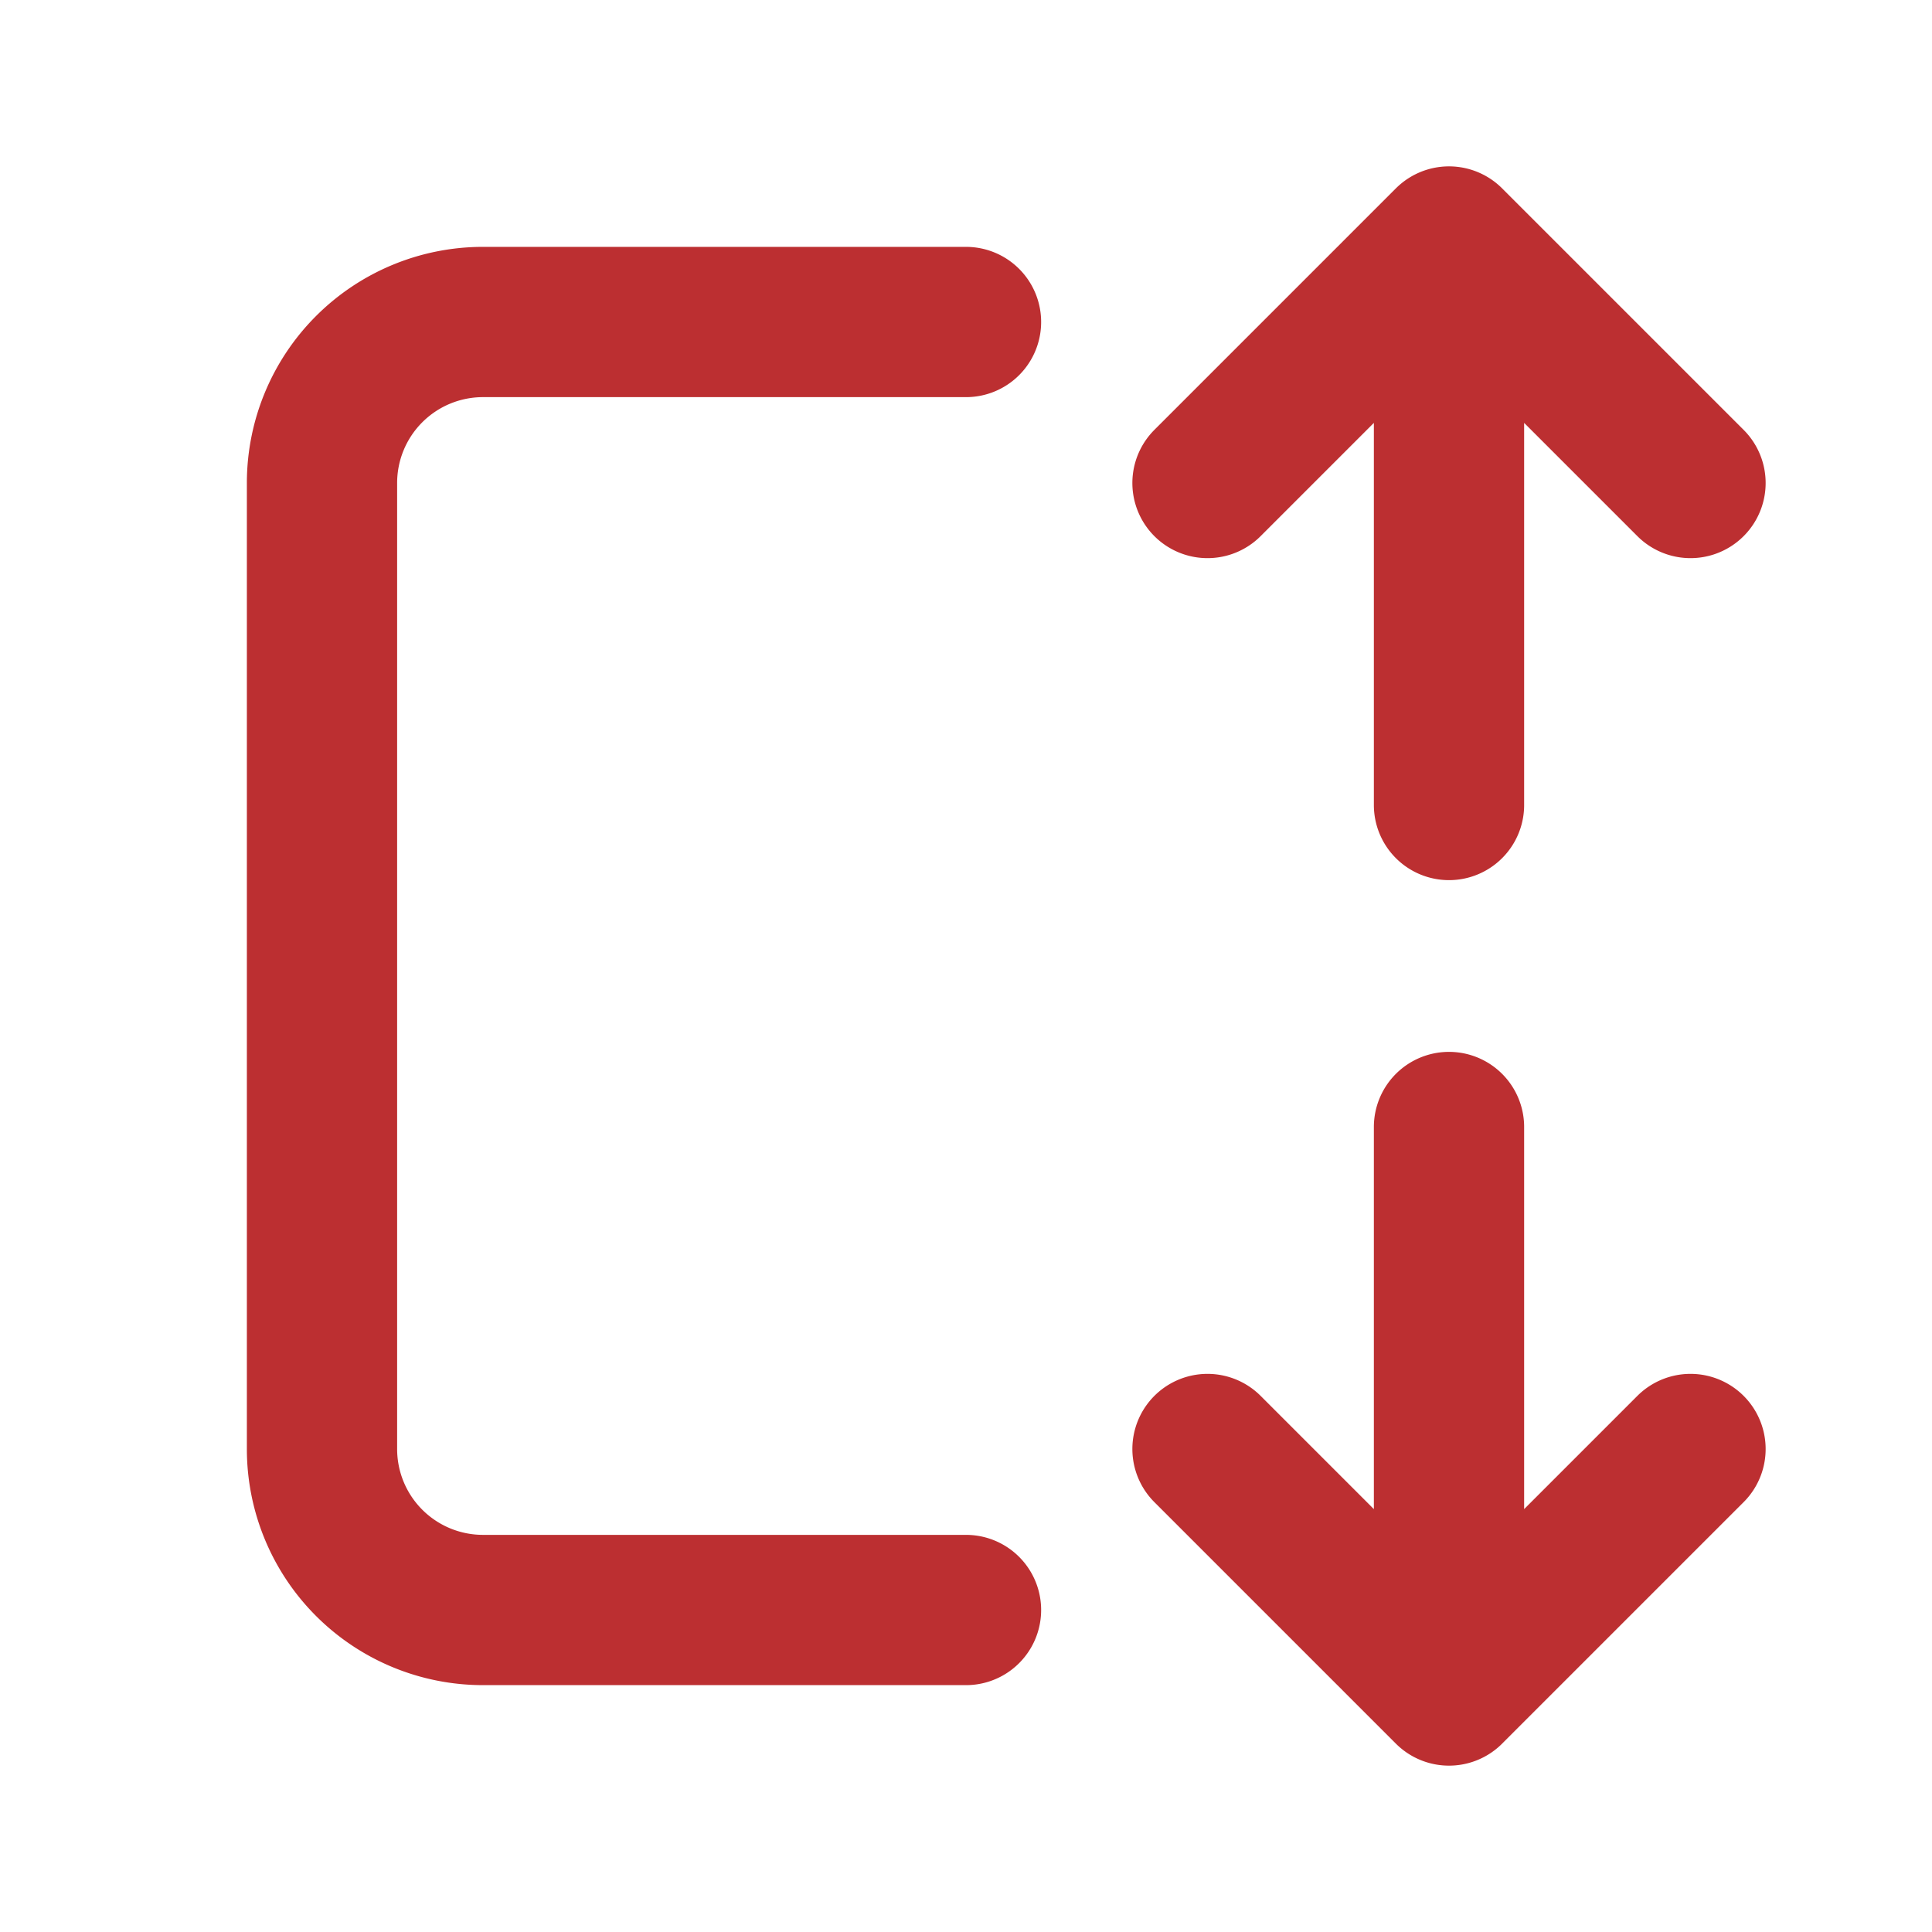 <?xml version="1.0" encoding="UTF-8"?> <svg xmlns="http://www.w3.org/2000/svg" width="45" height="45" viewBox="0 0 45 45" fill="none"><path d="M22.5 37.5H11.25a3.75 3.75 0 0 1-3.75-3.75v-22.5a3.75 3.75 0 0 1 3.75-3.75H22.5m11.25 18.75v13.125m0-33.75V18.75m-5.625 15 5.625 5.625 5.625-5.625m-11.25-22.5 5.625-5.625 5.625 5.625" stroke="#bc2f31" stroke-width="3.5" stroke-linecap="round" stroke-linejoin="round"></path></svg> 